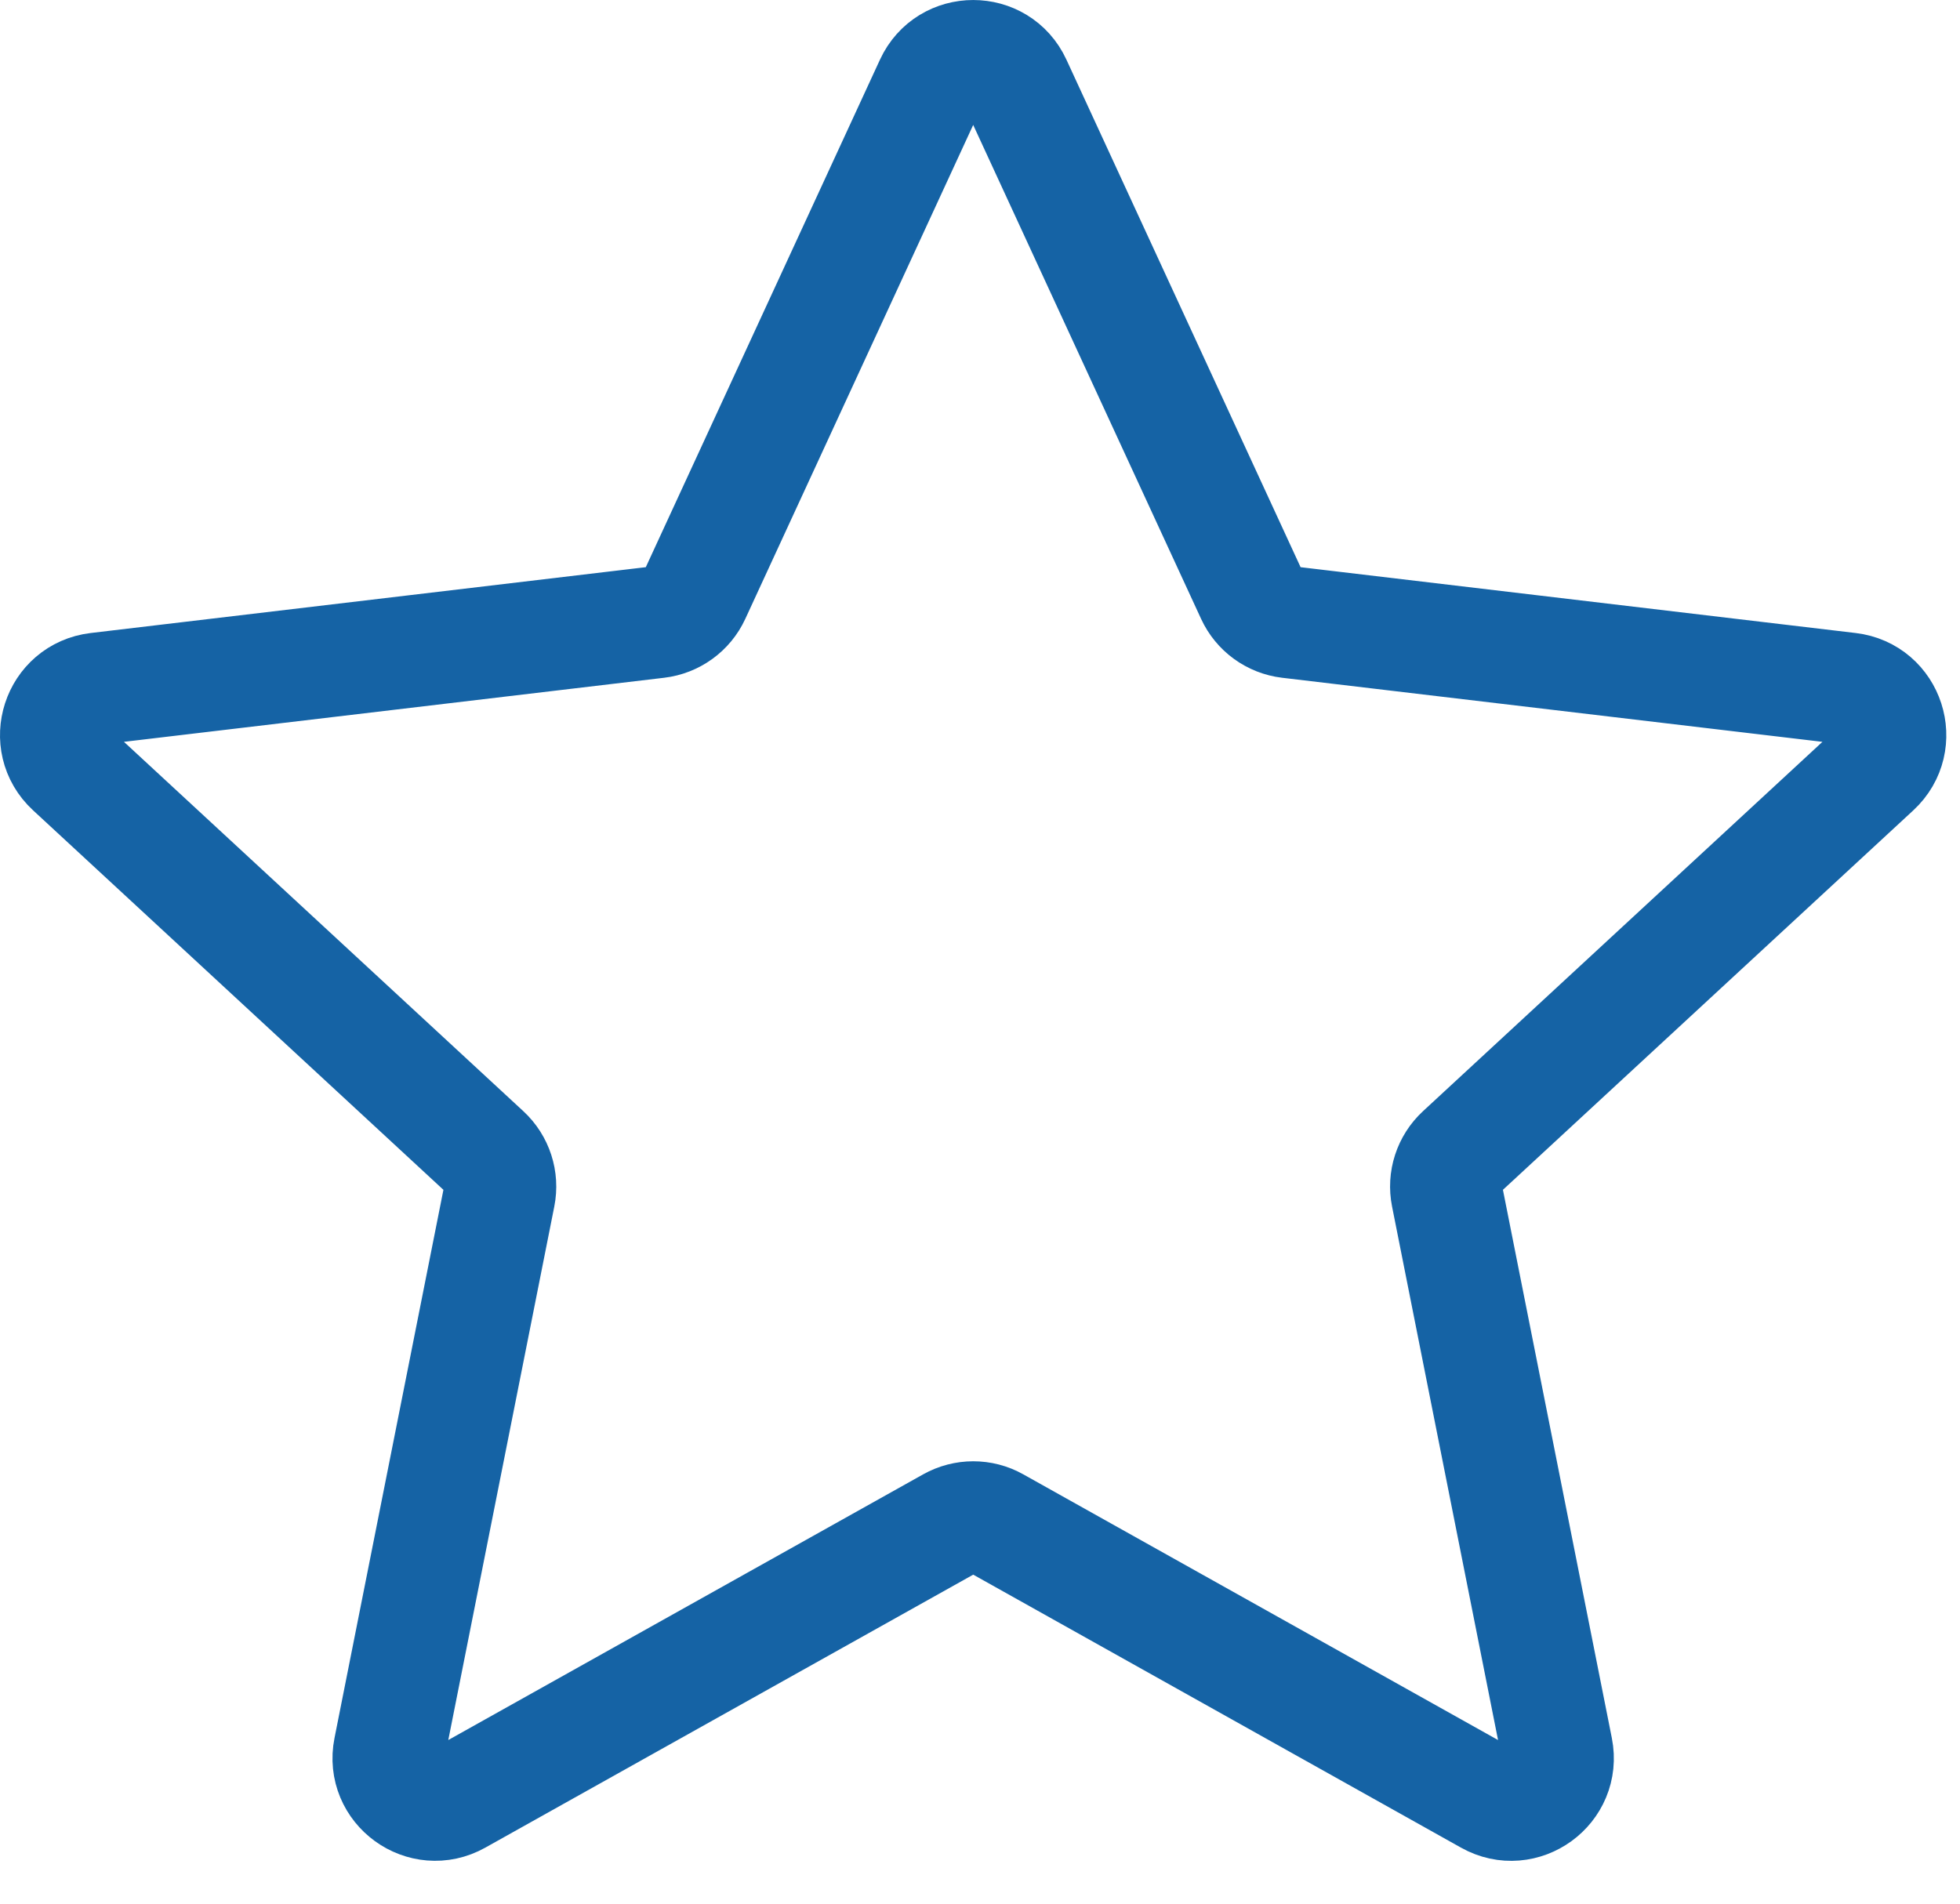<?xml version="1.0" encoding="utf-8"?>
<svg xmlns="http://www.w3.org/2000/svg" fill="none" height="100%" overflow="visible" preserveAspectRatio="none" style="display: block;" viewBox="0 0 35 34" width="100%">
<path d="M1.269 13.738C0.746 13.255 1.03 12.383 1.736 12.299L11.742 11.112C12.03 11.078 12.28 10.897 12.401 10.634L16.622 1.484C16.92 0.839 17.838 0.839 18.135 1.484L22.356 10.634C22.477 10.897 22.726 11.078 23.013 11.112L33.02 12.299C33.726 12.383 34.009 13.256 33.487 13.739L26.09 20.58C25.877 20.777 25.782 21.07 25.839 21.354L27.802 31.237C27.941 31.934 27.198 32.475 26.578 32.127L17.785 27.205C17.533 27.063 17.225 27.064 16.973 27.205L8.179 32.126C7.559 32.474 6.815 31.934 6.954 31.237L8.917 21.355C8.974 21.07 8.879 20.777 8.666 20.58L1.269 13.738Z" id="Vector" stroke="#1563A5" stroke-linecap="round" stroke-linejoin="round" stroke-width="2"/>
</svg>